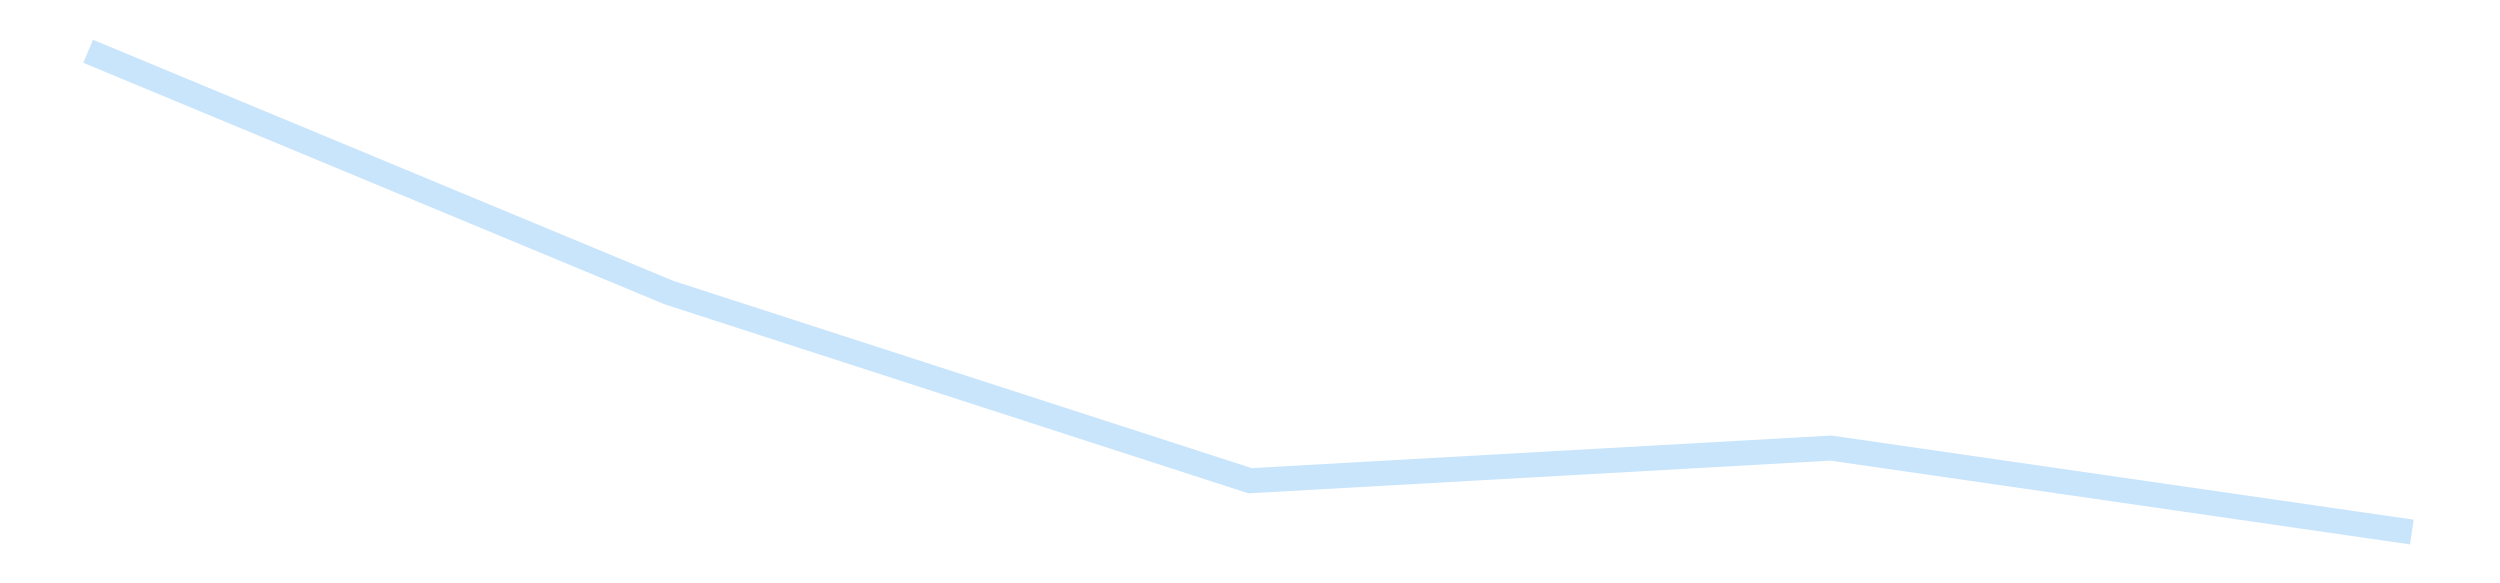 <?xml version='1.0' encoding='utf-8'?>
<svg xmlns="http://www.w3.org/2000/svg" xmlns:xlink="http://www.w3.org/1999/xlink" id="chart-47ffd6b1-44a4-49ef-8eb2-abc08ae3faf8" class="pygal-chart pygal-sparkline" viewBox="0 0 300 70" width="300" height="70"><!--Generated with pygal 3.0.4 (lxml) ©Kozea 2012-2016 on 2025-11-03--><!--http://pygal.org--><!--http://github.com/Kozea/pygal--><defs><style type="text/css">#chart-47ffd6b1-44a4-49ef-8eb2-abc08ae3faf8{-webkit-user-select:none;-webkit-font-smoothing:antialiased;font-family:Consolas,"Liberation Mono",Menlo,Courier,monospace}#chart-47ffd6b1-44a4-49ef-8eb2-abc08ae3faf8 .title{font-family:Consolas,"Liberation Mono",Menlo,Courier,monospace;font-size:16px}#chart-47ffd6b1-44a4-49ef-8eb2-abc08ae3faf8 .legends .legend text{font-family:Consolas,"Liberation Mono",Menlo,Courier,monospace;font-size:14px}#chart-47ffd6b1-44a4-49ef-8eb2-abc08ae3faf8 .axis text{font-family:Consolas,"Liberation Mono",Menlo,Courier,monospace;font-size:10px}#chart-47ffd6b1-44a4-49ef-8eb2-abc08ae3faf8 .axis text.major{font-family:Consolas,"Liberation Mono",Menlo,Courier,monospace;font-size:10px}#chart-47ffd6b1-44a4-49ef-8eb2-abc08ae3faf8 .text-overlay text.value{font-family:Consolas,"Liberation Mono",Menlo,Courier,monospace;font-size:16px}#chart-47ffd6b1-44a4-49ef-8eb2-abc08ae3faf8 .text-overlay text.label{font-family:Consolas,"Liberation Mono",Menlo,Courier,monospace;font-size:10px}#chart-47ffd6b1-44a4-49ef-8eb2-abc08ae3faf8 .tooltip{font-family:Consolas,"Liberation Mono",Menlo,Courier,monospace;font-size:14px}#chart-47ffd6b1-44a4-49ef-8eb2-abc08ae3faf8 text.no_data{font-family:Consolas,"Liberation Mono",Menlo,Courier,monospace;font-size:64px}
#chart-47ffd6b1-44a4-49ef-8eb2-abc08ae3faf8{background-color:transparent}#chart-47ffd6b1-44a4-49ef-8eb2-abc08ae3faf8 path,#chart-47ffd6b1-44a4-49ef-8eb2-abc08ae3faf8 line,#chart-47ffd6b1-44a4-49ef-8eb2-abc08ae3faf8 rect,#chart-47ffd6b1-44a4-49ef-8eb2-abc08ae3faf8 circle{-webkit-transition:150ms;-moz-transition:150ms;transition:150ms}#chart-47ffd6b1-44a4-49ef-8eb2-abc08ae3faf8 .graph &gt; .background{fill:transparent}#chart-47ffd6b1-44a4-49ef-8eb2-abc08ae3faf8 .plot &gt; .background{fill:transparent}#chart-47ffd6b1-44a4-49ef-8eb2-abc08ae3faf8 .graph{fill:rgba(0,0,0,.87)}#chart-47ffd6b1-44a4-49ef-8eb2-abc08ae3faf8 text.no_data{fill:rgba(0,0,0,1)}#chart-47ffd6b1-44a4-49ef-8eb2-abc08ae3faf8 .title{fill:rgba(0,0,0,1)}#chart-47ffd6b1-44a4-49ef-8eb2-abc08ae3faf8 .legends .legend text{fill:rgba(0,0,0,.87)}#chart-47ffd6b1-44a4-49ef-8eb2-abc08ae3faf8 .legends .legend:hover text{fill:rgba(0,0,0,1)}#chart-47ffd6b1-44a4-49ef-8eb2-abc08ae3faf8 .axis .line{stroke:rgba(0,0,0,1)}#chart-47ffd6b1-44a4-49ef-8eb2-abc08ae3faf8 .axis .guide.line{stroke:rgba(0,0,0,.54)}#chart-47ffd6b1-44a4-49ef-8eb2-abc08ae3faf8 .axis .major.line{stroke:rgba(0,0,0,.87)}#chart-47ffd6b1-44a4-49ef-8eb2-abc08ae3faf8 .axis text.major{fill:rgba(0,0,0,1)}#chart-47ffd6b1-44a4-49ef-8eb2-abc08ae3faf8 .axis.y .guides:hover .guide.line,#chart-47ffd6b1-44a4-49ef-8eb2-abc08ae3faf8 .line-graph .axis.x .guides:hover .guide.line,#chart-47ffd6b1-44a4-49ef-8eb2-abc08ae3faf8 .stackedline-graph .axis.x .guides:hover .guide.line,#chart-47ffd6b1-44a4-49ef-8eb2-abc08ae3faf8 .xy-graph .axis.x .guides:hover .guide.line{stroke:rgba(0,0,0,1)}#chart-47ffd6b1-44a4-49ef-8eb2-abc08ae3faf8 .axis .guides:hover text{fill:rgba(0,0,0,1)}#chart-47ffd6b1-44a4-49ef-8eb2-abc08ae3faf8 .reactive{fill-opacity:.7;stroke-opacity:.8;stroke-width:3}#chart-47ffd6b1-44a4-49ef-8eb2-abc08ae3faf8 .ci{stroke:rgba(0,0,0,.87)}#chart-47ffd6b1-44a4-49ef-8eb2-abc08ae3faf8 .reactive.active,#chart-47ffd6b1-44a4-49ef-8eb2-abc08ae3faf8 .active .reactive{fill-opacity:.8;stroke-opacity:.9;stroke-width:4}#chart-47ffd6b1-44a4-49ef-8eb2-abc08ae3faf8 .ci .reactive.active{stroke-width:1.5}#chart-47ffd6b1-44a4-49ef-8eb2-abc08ae3faf8 .series text{fill:rgba(0,0,0,1)}#chart-47ffd6b1-44a4-49ef-8eb2-abc08ae3faf8 .tooltip rect{fill:transparent;stroke:rgba(0,0,0,1);-webkit-transition:opacity 150ms;-moz-transition:opacity 150ms;transition:opacity 150ms}#chart-47ffd6b1-44a4-49ef-8eb2-abc08ae3faf8 .tooltip .label{fill:rgba(0,0,0,.87)}#chart-47ffd6b1-44a4-49ef-8eb2-abc08ae3faf8 .tooltip .label{fill:rgba(0,0,0,.87)}#chart-47ffd6b1-44a4-49ef-8eb2-abc08ae3faf8 .tooltip .legend{font-size:.8em;fill:rgba(0,0,0,.54)}#chart-47ffd6b1-44a4-49ef-8eb2-abc08ae3faf8 .tooltip .x_label{font-size:.6em;fill:rgba(0,0,0,1)}#chart-47ffd6b1-44a4-49ef-8eb2-abc08ae3faf8 .tooltip .xlink{font-size:.5em;text-decoration:underline}#chart-47ffd6b1-44a4-49ef-8eb2-abc08ae3faf8 .tooltip .value{font-size:1.5em}#chart-47ffd6b1-44a4-49ef-8eb2-abc08ae3faf8 .bound{font-size:.5em}#chart-47ffd6b1-44a4-49ef-8eb2-abc08ae3faf8 .max-value{font-size:.75em;fill:rgba(0,0,0,.54)}#chart-47ffd6b1-44a4-49ef-8eb2-abc08ae3faf8 .map-element{fill:transparent;stroke:rgba(0,0,0,.54) !important}#chart-47ffd6b1-44a4-49ef-8eb2-abc08ae3faf8 .map-element .reactive{fill-opacity:inherit;stroke-opacity:inherit}#chart-47ffd6b1-44a4-49ef-8eb2-abc08ae3faf8 .color-0,#chart-47ffd6b1-44a4-49ef-8eb2-abc08ae3faf8 .color-0 a:visited{stroke:#bbdefb;fill:#bbdefb}#chart-47ffd6b1-44a4-49ef-8eb2-abc08ae3faf8 .text-overlay .color-0 text{fill:black}
#chart-47ffd6b1-44a4-49ef-8eb2-abc08ae3faf8 text.no_data{text-anchor:middle}#chart-47ffd6b1-44a4-49ef-8eb2-abc08ae3faf8 .guide.line{fill:none}#chart-47ffd6b1-44a4-49ef-8eb2-abc08ae3faf8 .centered{text-anchor:middle}#chart-47ffd6b1-44a4-49ef-8eb2-abc08ae3faf8 .title{text-anchor:middle}#chart-47ffd6b1-44a4-49ef-8eb2-abc08ae3faf8 .legends .legend text{fill-opacity:1}#chart-47ffd6b1-44a4-49ef-8eb2-abc08ae3faf8 .axis.x text{text-anchor:middle}#chart-47ffd6b1-44a4-49ef-8eb2-abc08ae3faf8 .axis.x:not(.web) text[transform]{text-anchor:start}#chart-47ffd6b1-44a4-49ef-8eb2-abc08ae3faf8 .axis.x:not(.web) text[transform].backwards{text-anchor:end}#chart-47ffd6b1-44a4-49ef-8eb2-abc08ae3faf8 .axis.y text{text-anchor:end}#chart-47ffd6b1-44a4-49ef-8eb2-abc08ae3faf8 .axis.y text[transform].backwards{text-anchor:start}#chart-47ffd6b1-44a4-49ef-8eb2-abc08ae3faf8 .axis.y2 text{text-anchor:start}#chart-47ffd6b1-44a4-49ef-8eb2-abc08ae3faf8 .axis.y2 text[transform].backwards{text-anchor:end}#chart-47ffd6b1-44a4-49ef-8eb2-abc08ae3faf8 .axis .guide.line{stroke-dasharray:4,4;stroke:black}#chart-47ffd6b1-44a4-49ef-8eb2-abc08ae3faf8 .axis .major.guide.line{stroke-dasharray:6,6;stroke:black}#chart-47ffd6b1-44a4-49ef-8eb2-abc08ae3faf8 .horizontal .axis.y .guide.line,#chart-47ffd6b1-44a4-49ef-8eb2-abc08ae3faf8 .horizontal .axis.y2 .guide.line,#chart-47ffd6b1-44a4-49ef-8eb2-abc08ae3faf8 .vertical .axis.x .guide.line{opacity:0}#chart-47ffd6b1-44a4-49ef-8eb2-abc08ae3faf8 .horizontal .axis.always_show .guide.line,#chart-47ffd6b1-44a4-49ef-8eb2-abc08ae3faf8 .vertical .axis.always_show .guide.line{opacity:1 !important}#chart-47ffd6b1-44a4-49ef-8eb2-abc08ae3faf8 .axis.y .guides:hover .guide.line,#chart-47ffd6b1-44a4-49ef-8eb2-abc08ae3faf8 .axis.y2 .guides:hover .guide.line,#chart-47ffd6b1-44a4-49ef-8eb2-abc08ae3faf8 .axis.x .guides:hover .guide.line{opacity:1}#chart-47ffd6b1-44a4-49ef-8eb2-abc08ae3faf8 .axis .guides:hover text{opacity:1}#chart-47ffd6b1-44a4-49ef-8eb2-abc08ae3faf8 .nofill{fill:none}#chart-47ffd6b1-44a4-49ef-8eb2-abc08ae3faf8 .subtle-fill{fill-opacity:.2}#chart-47ffd6b1-44a4-49ef-8eb2-abc08ae3faf8 .dot{stroke-width:1px;fill-opacity:1;stroke-opacity:1}#chart-47ffd6b1-44a4-49ef-8eb2-abc08ae3faf8 .dot.active{stroke-width:5px}#chart-47ffd6b1-44a4-49ef-8eb2-abc08ae3faf8 .dot.negative{fill:transparent}#chart-47ffd6b1-44a4-49ef-8eb2-abc08ae3faf8 text,#chart-47ffd6b1-44a4-49ef-8eb2-abc08ae3faf8 tspan{stroke:none !important}#chart-47ffd6b1-44a4-49ef-8eb2-abc08ae3faf8 .series text.active{opacity:1}#chart-47ffd6b1-44a4-49ef-8eb2-abc08ae3faf8 .tooltip rect{fill-opacity:.95;stroke-width:.5}#chart-47ffd6b1-44a4-49ef-8eb2-abc08ae3faf8 .tooltip text{fill-opacity:1}#chart-47ffd6b1-44a4-49ef-8eb2-abc08ae3faf8 .showable{visibility:hidden}#chart-47ffd6b1-44a4-49ef-8eb2-abc08ae3faf8 .showable.shown{visibility:visible}#chart-47ffd6b1-44a4-49ef-8eb2-abc08ae3faf8 .gauge-background{fill:rgba(229,229,229,1);stroke:none}#chart-47ffd6b1-44a4-49ef-8eb2-abc08ae3faf8 .bg-lines{stroke:transparent;stroke-width:2px}</style><script type="text/javascript">window.pygal = window.pygal || {};window.pygal.config = window.pygal.config || {};window.pygal.config['47ffd6b1-44a4-49ef-8eb2-abc08ae3faf8'] = {"allow_interruptions": false, "box_mode": "extremes", "classes": ["pygal-chart", "pygal-sparkline"], "css": ["file://style.css", "file://graph.css"], "defs": [], "disable_xml_declaration": false, "dots_size": 2.5, "dynamic_print_values": false, "explicit_size": true, "fill": false, "force_uri_protocol": "https", "formatter": null, "half_pie": false, "height": 70, "include_x_axis": false, "inner_radius": 0, "interpolate": null, "interpolation_parameters": {}, "interpolation_precision": 250, "inverse_y_axis": false, "js": [], "legend_at_bottom": false, "legend_at_bottom_columns": null, "legend_box_size": 12, "logarithmic": false, "margin": 5, "margin_bottom": null, "margin_left": null, "margin_right": null, "margin_top": null, "max_scale": 2, "min_scale": 1, "missing_value_fill_truncation": "x", "no_data_text": "", "no_prefix": false, "order_min": null, "pretty_print": false, "print_labels": false, "print_values": false, "print_values_position": "center", "print_zeroes": true, "range": null, "rounded_bars": null, "secondary_range": null, "show_dots": false, "show_legend": false, "show_minor_x_labels": true, "show_minor_y_labels": true, "show_only_major_dots": false, "show_x_guides": false, "show_x_labels": false, "show_y_guides": true, "show_y_labels": false, "spacing": 0, "stack_from_top": false, "strict": false, "stroke": true, "stroke_style": null, "style": {"background": "transparent", "ci_colors": [], "colors": ["#bbdefb"], "dot_opacity": "1", "font_family": "Consolas, \"Liberation Mono\", Menlo, Courier, monospace", "foreground": "rgba(0, 0, 0, .87)", "foreground_strong": "rgba(0, 0, 0, 1)", "foreground_subtle": "rgba(0, 0, 0, .54)", "guide_stroke_color": "black", "guide_stroke_dasharray": "4,4", "label_font_family": "Consolas, \"Liberation Mono\", Menlo, Courier, monospace", "label_font_size": 10, "legend_font_family": "Consolas, \"Liberation Mono\", Menlo, Courier, monospace", "legend_font_size": 14, "major_guide_stroke_color": "black", "major_guide_stroke_dasharray": "6,6", "major_label_font_family": "Consolas, \"Liberation Mono\", Menlo, Courier, monospace", "major_label_font_size": 10, "no_data_font_family": "Consolas, \"Liberation Mono\", Menlo, Courier, monospace", "no_data_font_size": 64, "opacity": ".7", "opacity_hover": ".8", "plot_background": "transparent", "stroke_opacity": ".8", "stroke_opacity_hover": ".9", "stroke_width": 3, "stroke_width_hover": "4", "title_font_family": "Consolas, \"Liberation Mono\", Menlo, Courier, monospace", "title_font_size": 16, "tooltip_font_family": "Consolas, \"Liberation Mono\", Menlo, Courier, monospace", "tooltip_font_size": 14, "transition": "150ms", "value_background": "rgba(229, 229, 229, 1)", "value_colors": [], "value_font_family": "Consolas, \"Liberation Mono\", Menlo, Courier, monospace", "value_font_size": 16, "value_label_font_family": "Consolas, \"Liberation Mono\", Menlo, Courier, monospace", "value_label_font_size": 10}, "title": null, "tooltip_border_radius": 0, "tooltip_fancy_mode": true, "truncate_label": null, "truncate_legend": null, "width": 300, "x_label_rotation": 0, "x_labels": null, "x_labels_major": null, "x_labels_major_count": null, "x_labels_major_every": null, "x_title": null, "xrange": null, "y_label_rotation": 0, "y_labels": null, "y_labels_major": null, "y_labels_major_count": null, "y_labels_major_every": null, "y_title": null, "zero": 0, "legends": [""]}</script></defs><title>Pygal</title><g class="graph line-graph vertical"><rect x="0" y="0" width="300" height="70" class="background"/><g transform="translate(5, 5)" class="plot"><rect x="0" y="0" width="290" height="60" class="background"/><g class="series serie-0 color-0"><path d="M5.577 1.154 L75.288 30.115 145 52.687 214.712 48.77 284.423 58.846" class="line reactive nofill"/></g></g><g class="titles"/><g transform="translate(5, 5)" class="plot overlay"><g class="series serie-0 color-0"/></g><g transform="translate(5, 5)" class="plot text-overlay"><g class="series serie-0 color-0"/></g><g transform="translate(5, 5)" class="plot tooltip-overlay"><g transform="translate(0 0)" style="opacity: 0" class="tooltip"><rect rx="0" ry="0" width="0" height="0" class="tooltip-box"/><g class="text"/></g></g></g></svg>